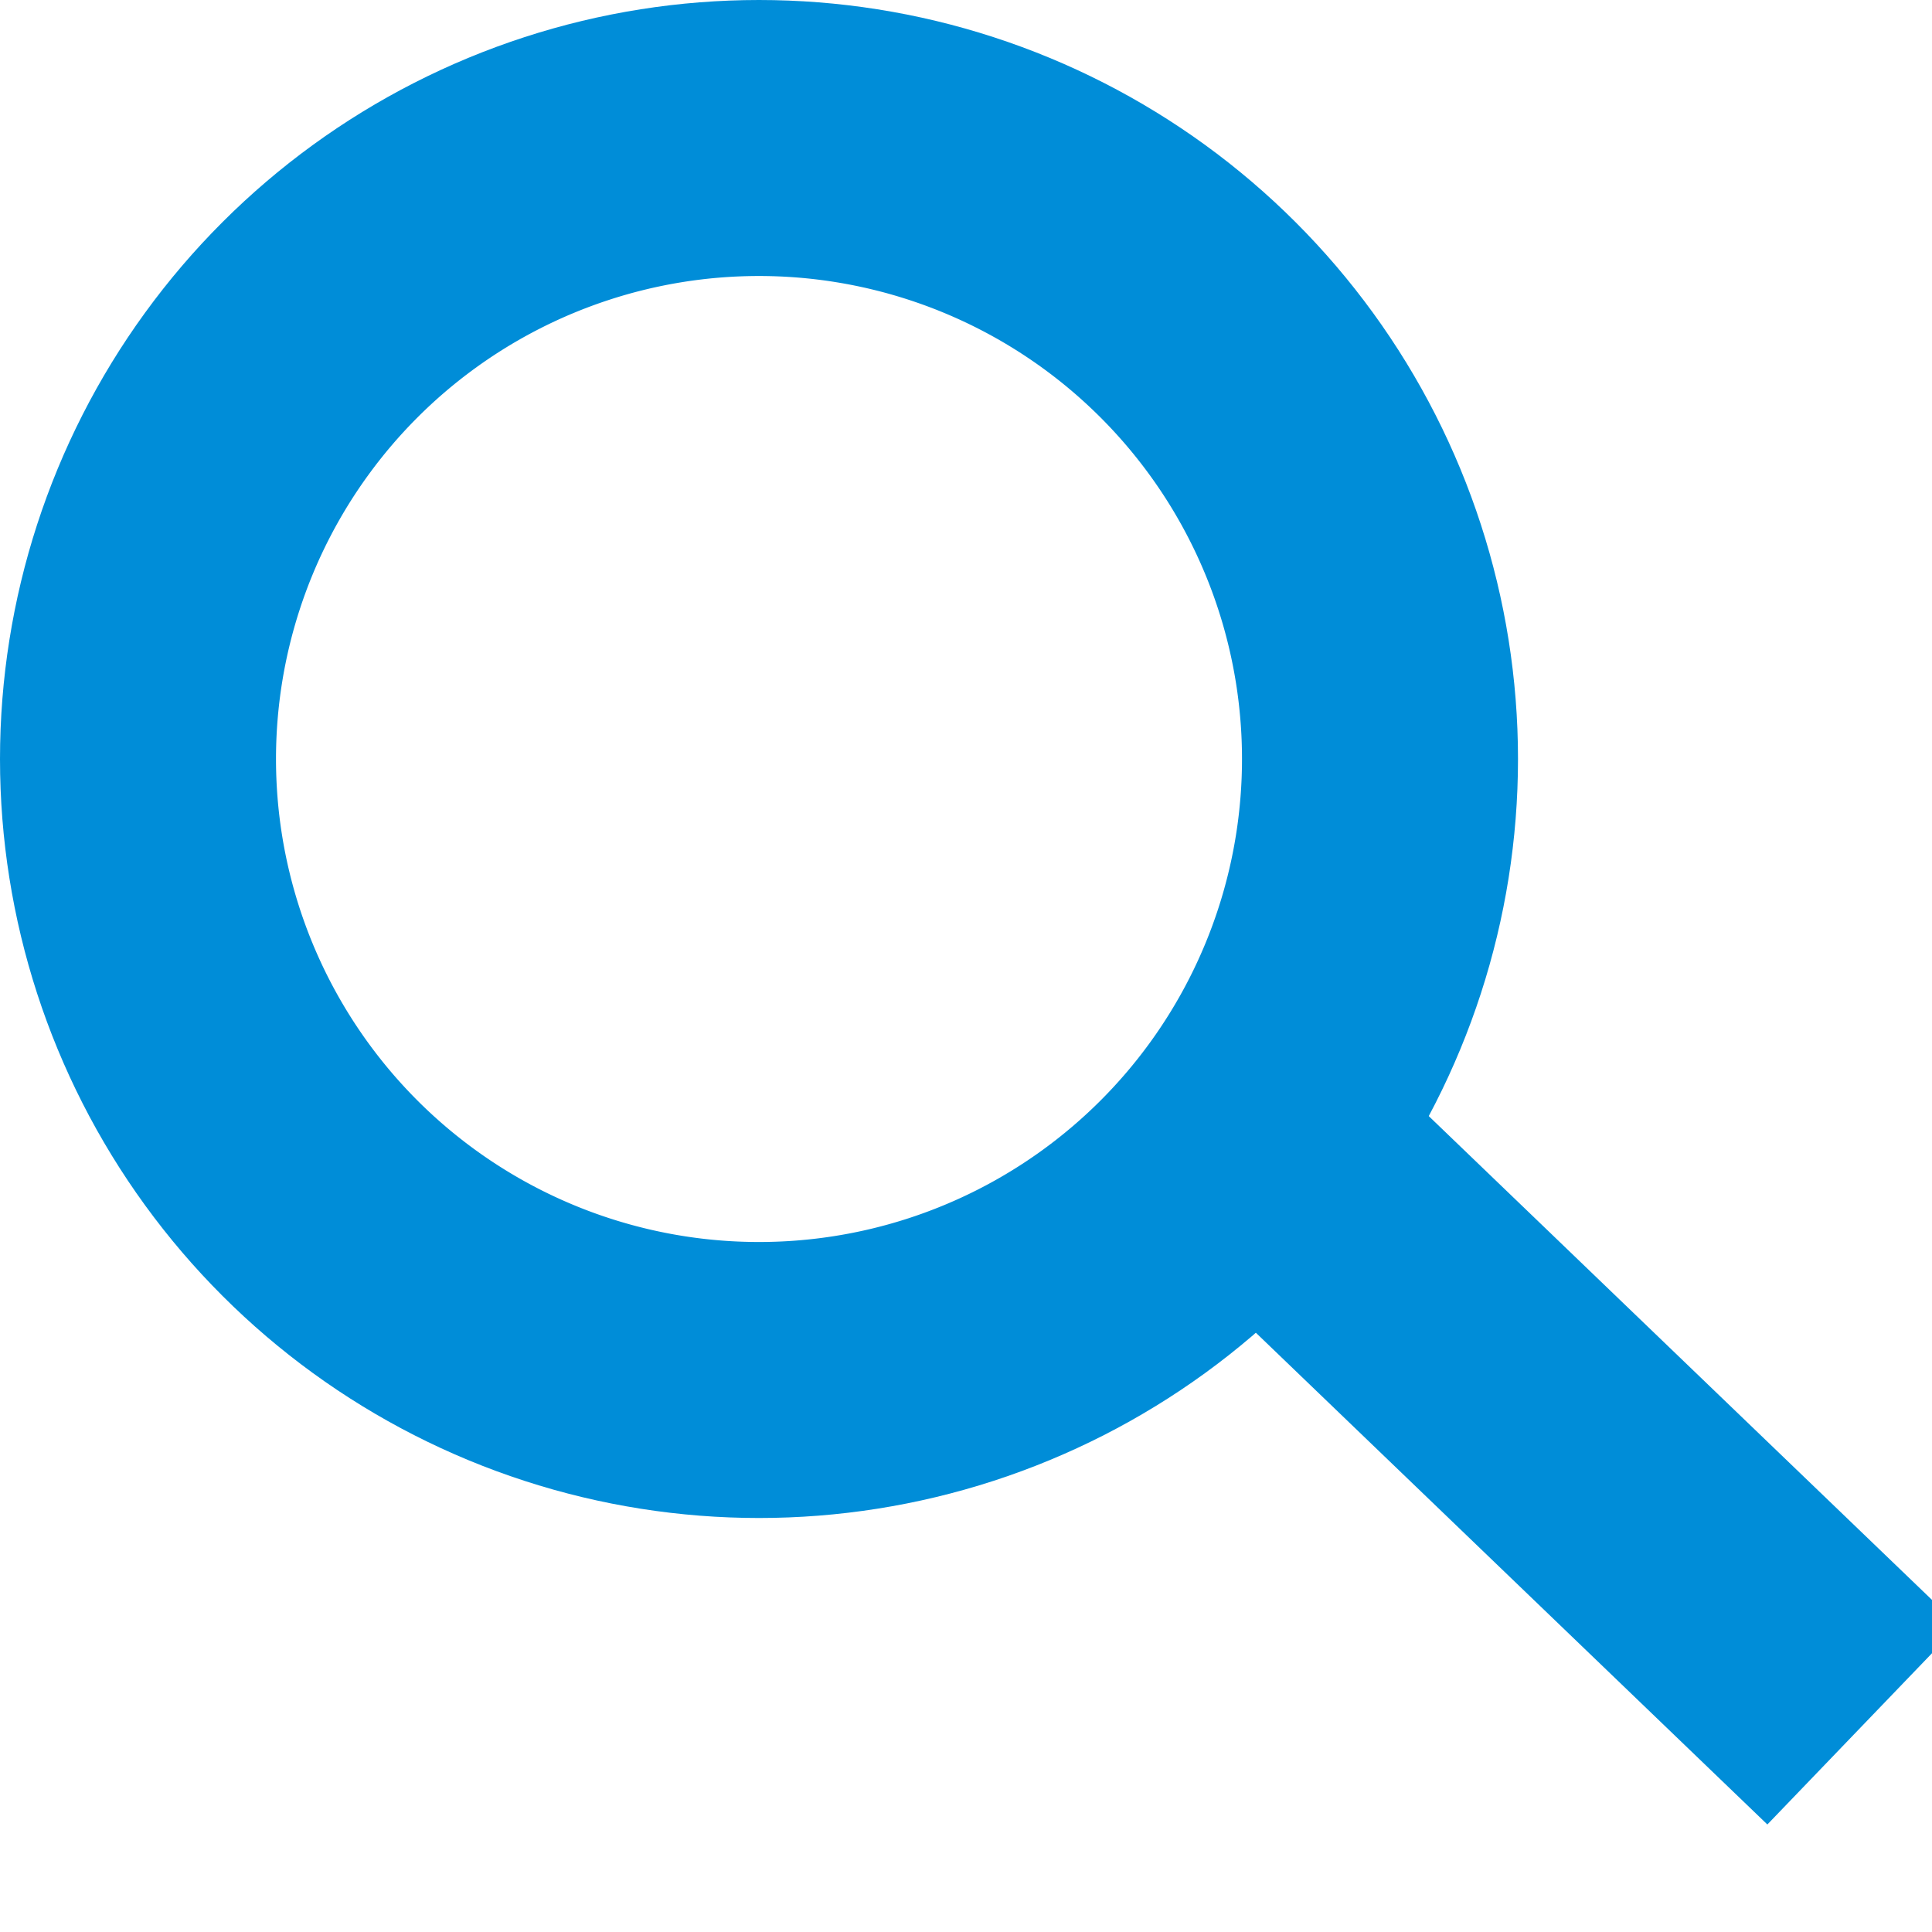 <svg xmlns="http://www.w3.org/2000/svg" width="14" height="14" viewBox="0 0 14 14"><defs><clipPath id="cpw8a"><path fill="#fff" d="M0 5.5a5.5 5.5 0 1 1 11 0 5.5 5.5 0 0 1-11 0z"/></clipPath></defs><g><g><g><path fill="none" stroke="#008dd8" stroke-miterlimit="20" stroke-width="4" d="M0 5.5a5.5 5.5 0 1 1 11 0 5.5 5.5 0 0 1-11 0z" clip-path="url(&quot;#cpw8a&quot;)"/></g><g><path fill="none" stroke="#008dd8" stroke-miterlimit="20" stroke-width="2" d="M9.383 8.542L13.5 12.5"/></g></g></g></svg>